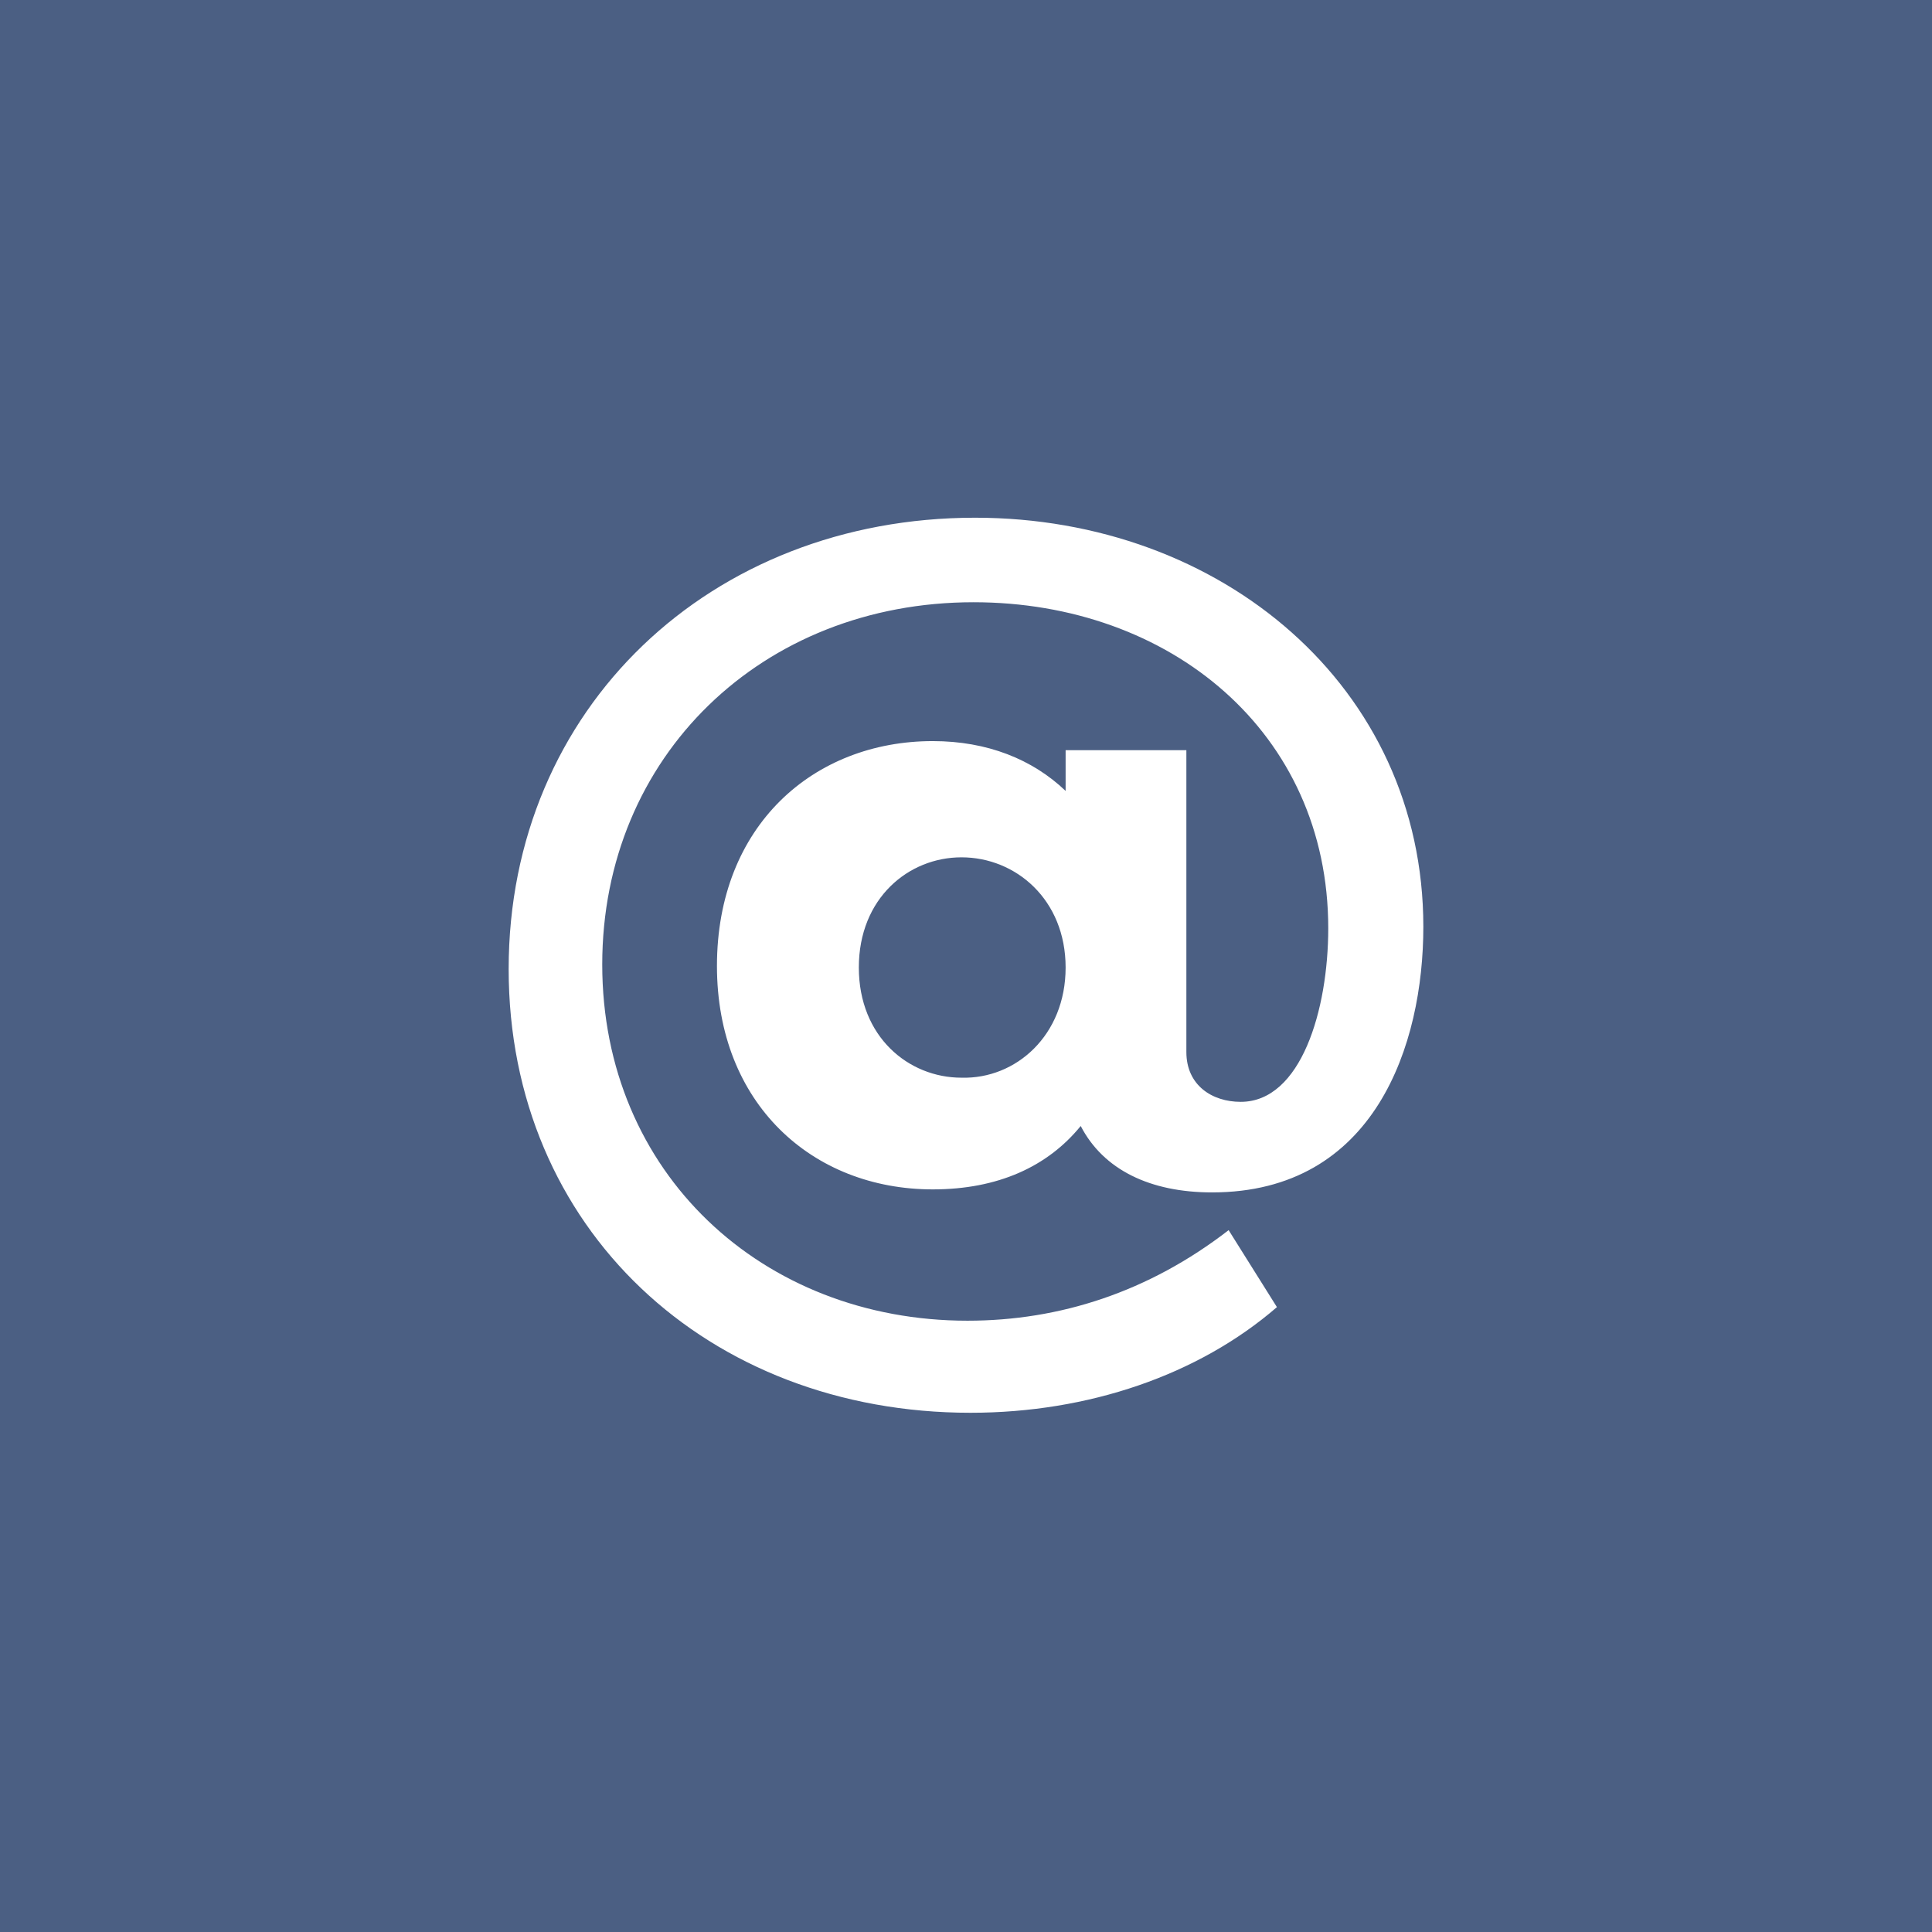 <svg xmlns="http://www.w3.org/2000/svg" viewBox="0 0 128 128"><path fill="#4b5f83" d="M0 0h128v128H0z"/><path d="M64.3 93.6c-17.4 0-30.6-12.2-30.6-29.4 0-17.3 13.4-29.9 30.9-29.9 16.3 0 29.7 11.2 29.7 27.1 0 7.8-3.2 17.6-14 17.6-4.1 0-7.2-1.5-8.7-4.4-2.2 2.7-5.5 4.2-9.8 4.2-8 0-14.3-5.7-14.3-14.8 0-9.3 6.4-14.9 14.3-14.9 3.6 0 6.6 1.2 8.8 3.3v-2.7h8v20c0 2.2 1.7 3.3 3.6 3.3 4 0 5.8-6.1 5.8-11.5 0-13-10.5-21.6-23.5-21.6-14 0-24.6 10.2-24.6 24s10.6 23.6 24.2 23.6c6.1 0 12-1.9 17.3-6l3.2 5.1c-5.2 4.5-12.5 7-20.3 7m6.3-29.5c0-4.5-3.3-7.3-6.9-7.3-3.5 0-6.8 2.7-6.8 7.3s3.3 7.3 6.8 7.3c3.6.1 6.9-2.8 6.9-7.3z" fill="#fff"/></svg>